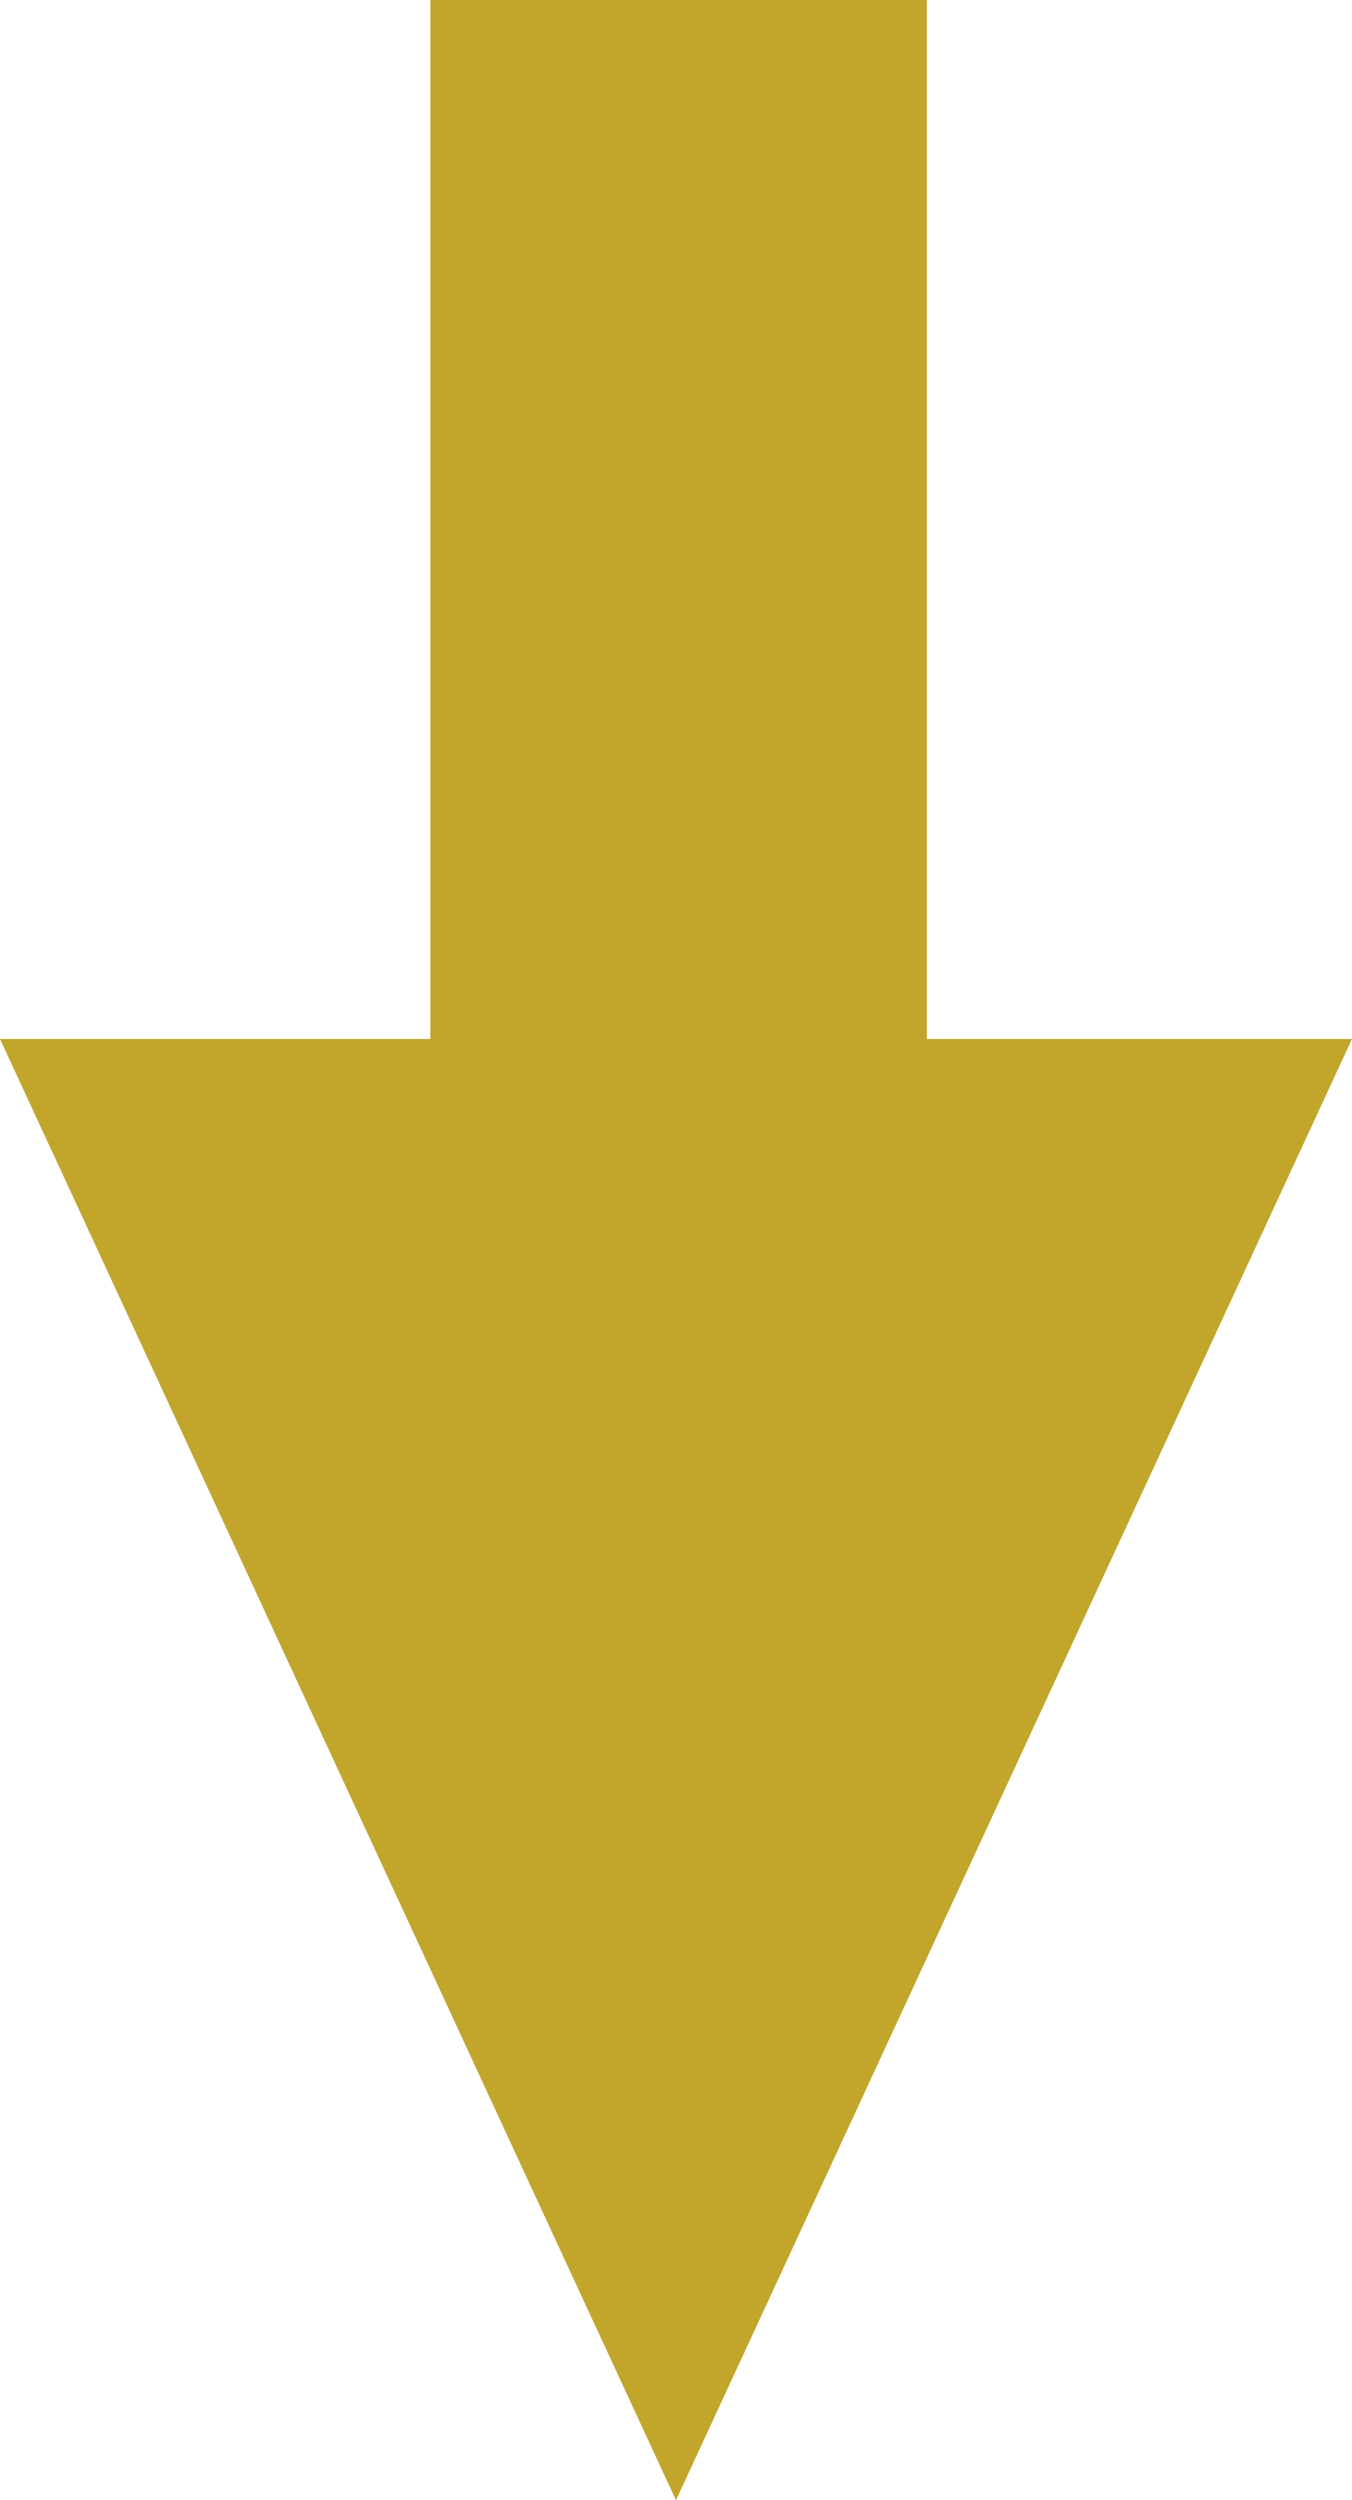 <?xml version="1.0" encoding="UTF-8"?> <svg xmlns="http://www.w3.org/2000/svg" viewBox="0 0 255.97 473.28"> <defs> <style>.cls-1{fill:#c2a62b;}</style> </defs> <title>Ресурс 1@Блок2Этаж4</title> <g id="Слой_2" data-name="Слой 2"> <g id="Слой_1-2" data-name="Слой 1"> <polygon class="cls-1" points="175.48 196.67 175.48 0 81.48 0 81.48 196.67 0 196.67 127.98 473.28 255.97 196.67 175.48 196.67"></polygon> </g> </g> </svg> 